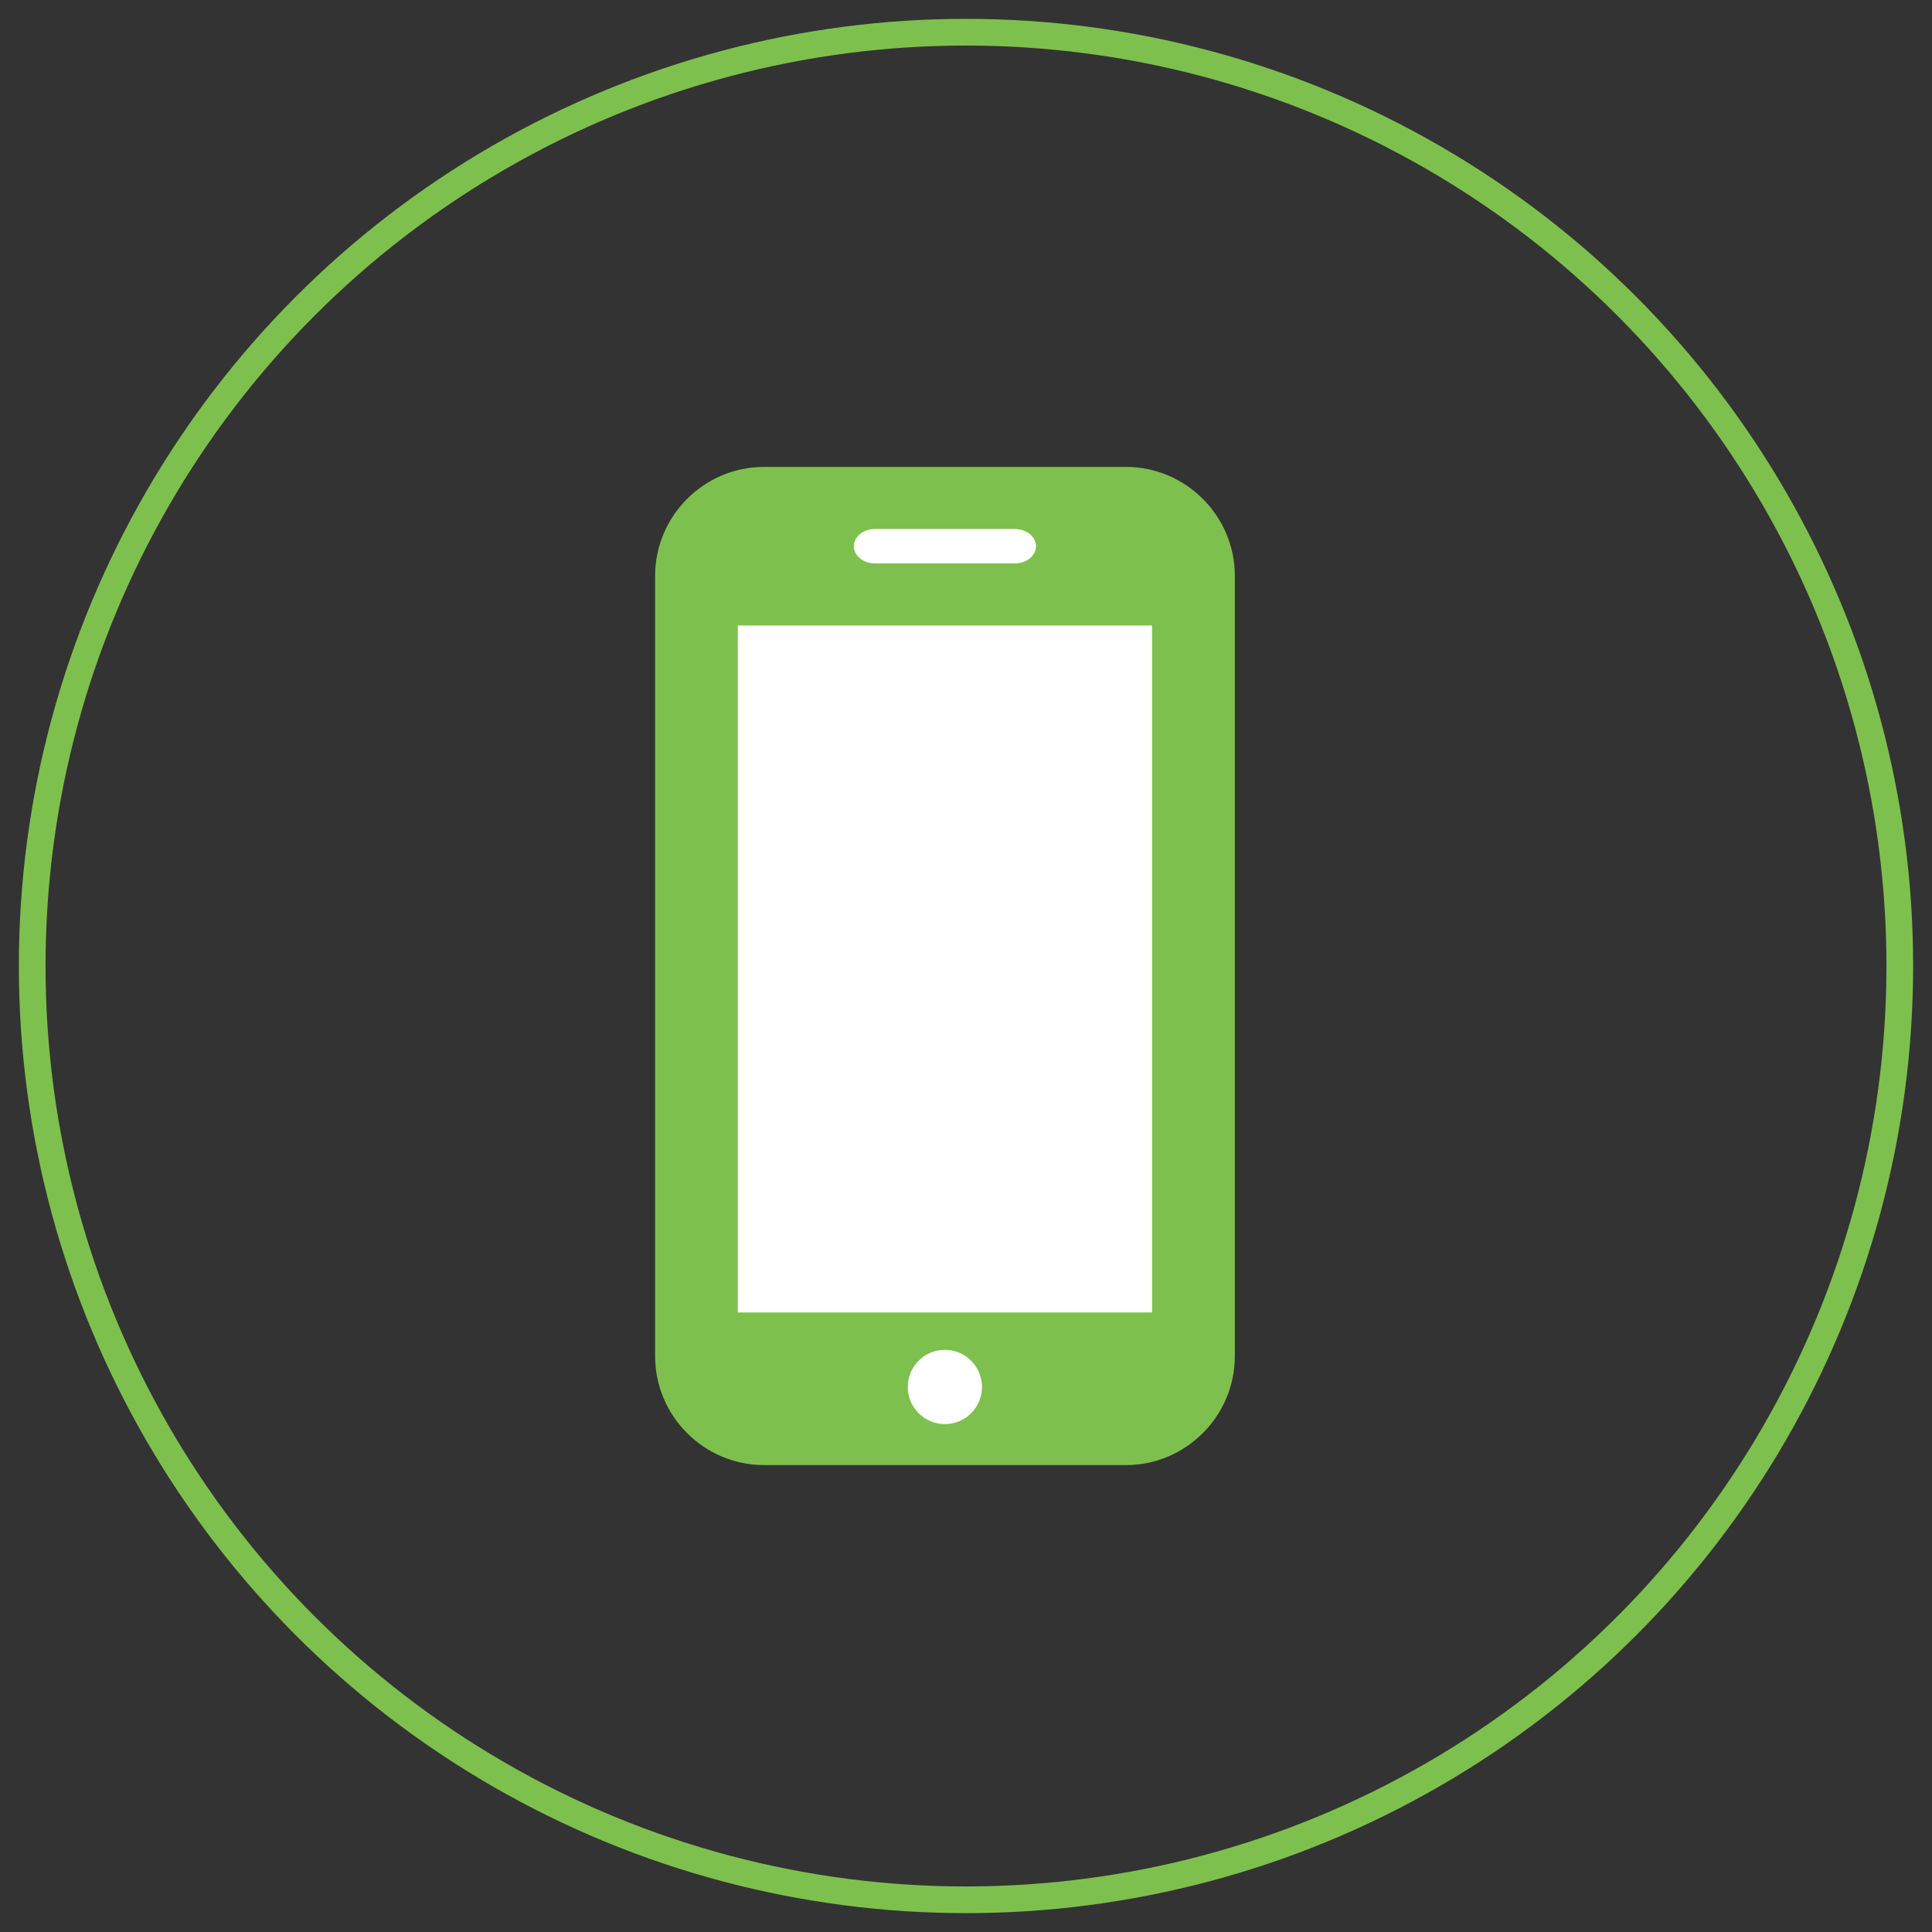 <?xml version="1.0" encoding="utf-8"?>
<!-- Generator: Adobe Illustrator 28.0.0, SVG Export Plug-In . SVG Version: 6.00 Build 0)  -->
<svg version="1.1" id="レイヤー_1" xmlns="http://www.w3.org/2000/svg" xmlns:xlink="http://www.w3.org/1999/xlink" x="0px"
	 y="0px" width="60px" height="60px" viewBox="0 0 60 60" style="enable-background:new 0 0 60 60;" xml:space="preserve">
<rect x="0" y="0" width="60" height="60" fill="#333333" stroke="none"/>
<style type="text/css">
	.st0{fill:#7EC04D;}
	.st1{fill:#FFFFFF;}
	.st2{fill:none;stroke:#7EC04D;stroke-width:0.829;stroke-miterlimit:10;}
</style>
<g>
	<g>
		<g>
			<path class="st0" d="M20.345,17.883c0-1.861,1.522-3.383,3.383-3.383h11.238c1.861,0,3.383,1.522,3.383,3.383v24.234
				c0,1.861-1.522,3.383-3.383,3.383H23.728c-1.861,0-3.383-1.522-3.383-3.383V17.883z"/>
		</g>
		<rect x="22.913" y="19.425" class="st1" width="12.865" height="21.335"/>
		<path class="st1" d="M30.496,43.075c0,0.635-0.515,1.152-1.152,1.152c-0.634,0-1.152-0.517-1.152-1.152
			c0-0.638,0.517-1.155,1.152-1.155C29.981,41.92,30.496,42.437,30.496,43.075z"/>
		<g>
			<path class="st1" d="M32.174,16.963c0,0.294-0.294,0.534-0.654,0.534h-4.35c-0.36,0-0.654-0.24-0.654-0.534
				s0.294-0.534,0.654-0.534h4.35C31.88,16.43,32.174,16.67,32.174,16.963z"/>
		</g>
	</g>
	<circle class="st2" cx="30" cy="30" r="29"/>
</g>
</svg>
